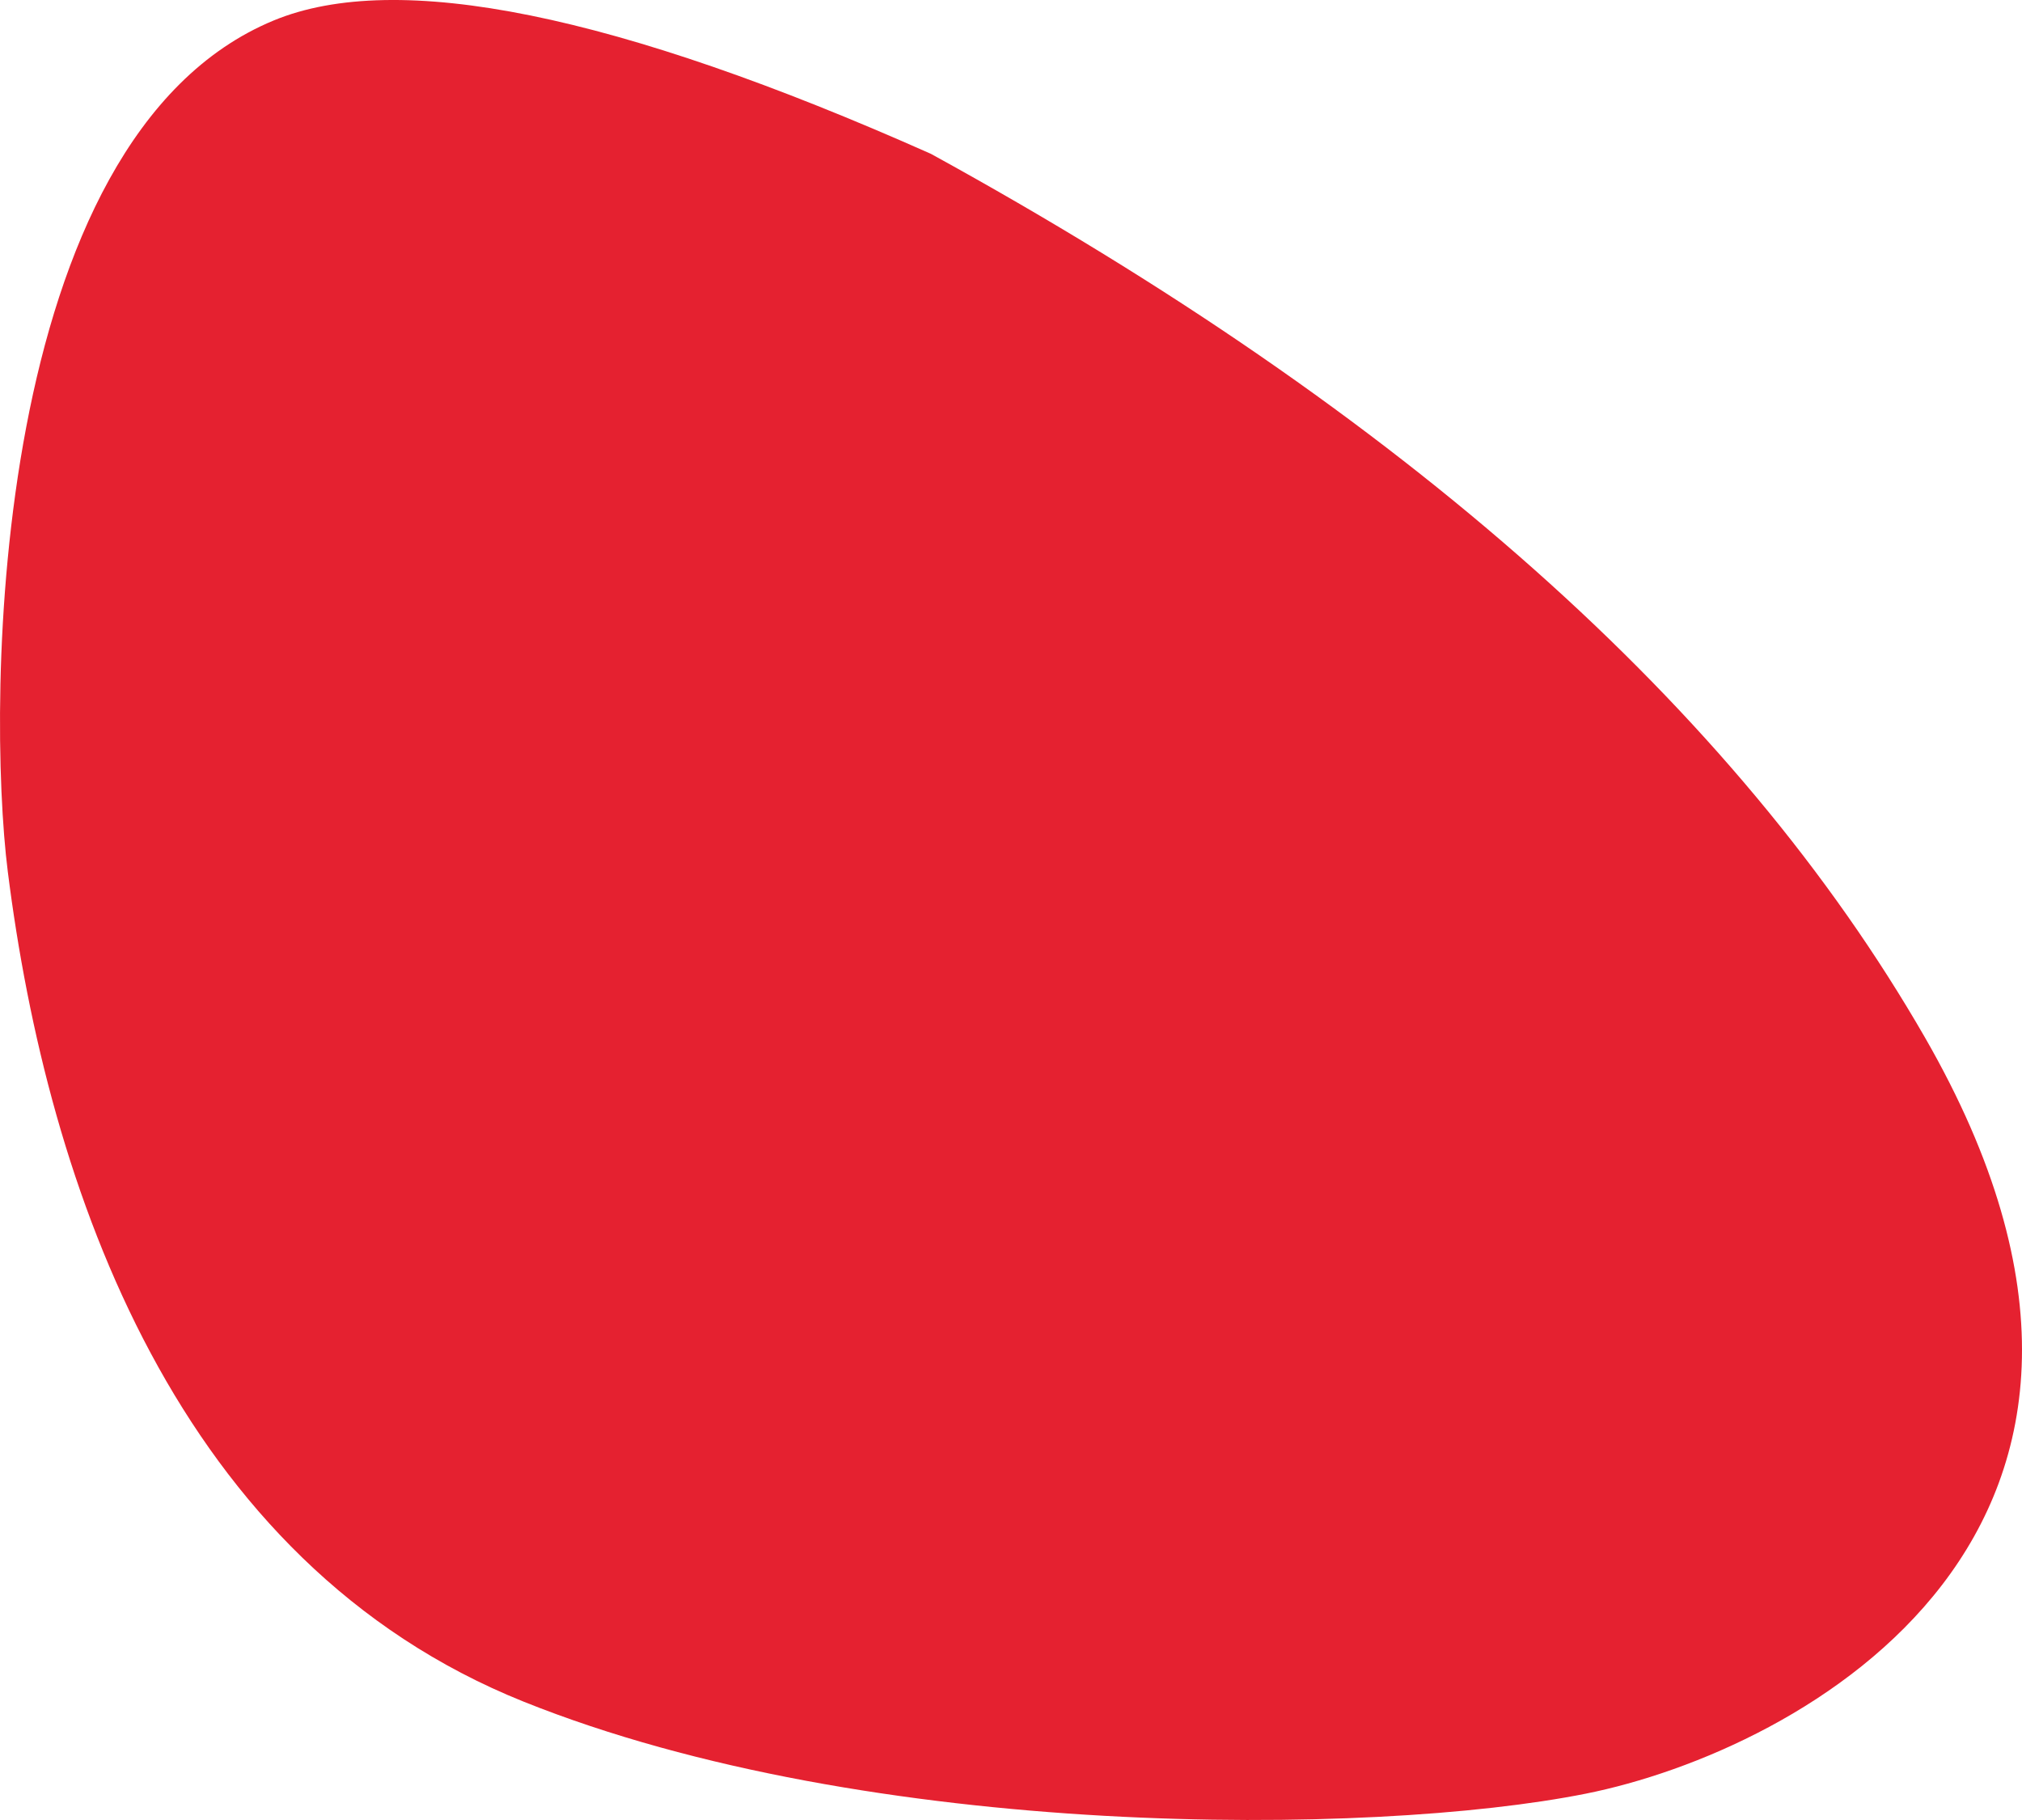 <svg xmlns="http://www.w3.org/2000/svg" width="70" height="63" viewBox="0 0 70 63">
    <g fill="none" fill-rule="evenodd">
        <g fill="#E52130">
            <path d="M322.773 3900.325c-16.384 8.994-27.856 19.19-34.414 30.589-9.836 17.098 4.336 24.697 11.744 26.175 7.407 1.478 24.78 1.627 36.77-3.186 11.99-4.814 16.477-17.766 17.858-28.739.734-5.826.626-25.385-9.203-29.454-4.276-1.77-11.86-.232-22.755 4.615z" transform="translate(-285 -3895) matrix(-1 0 0 1 640 0)"/>
        </g>
    </g>
</svg>
